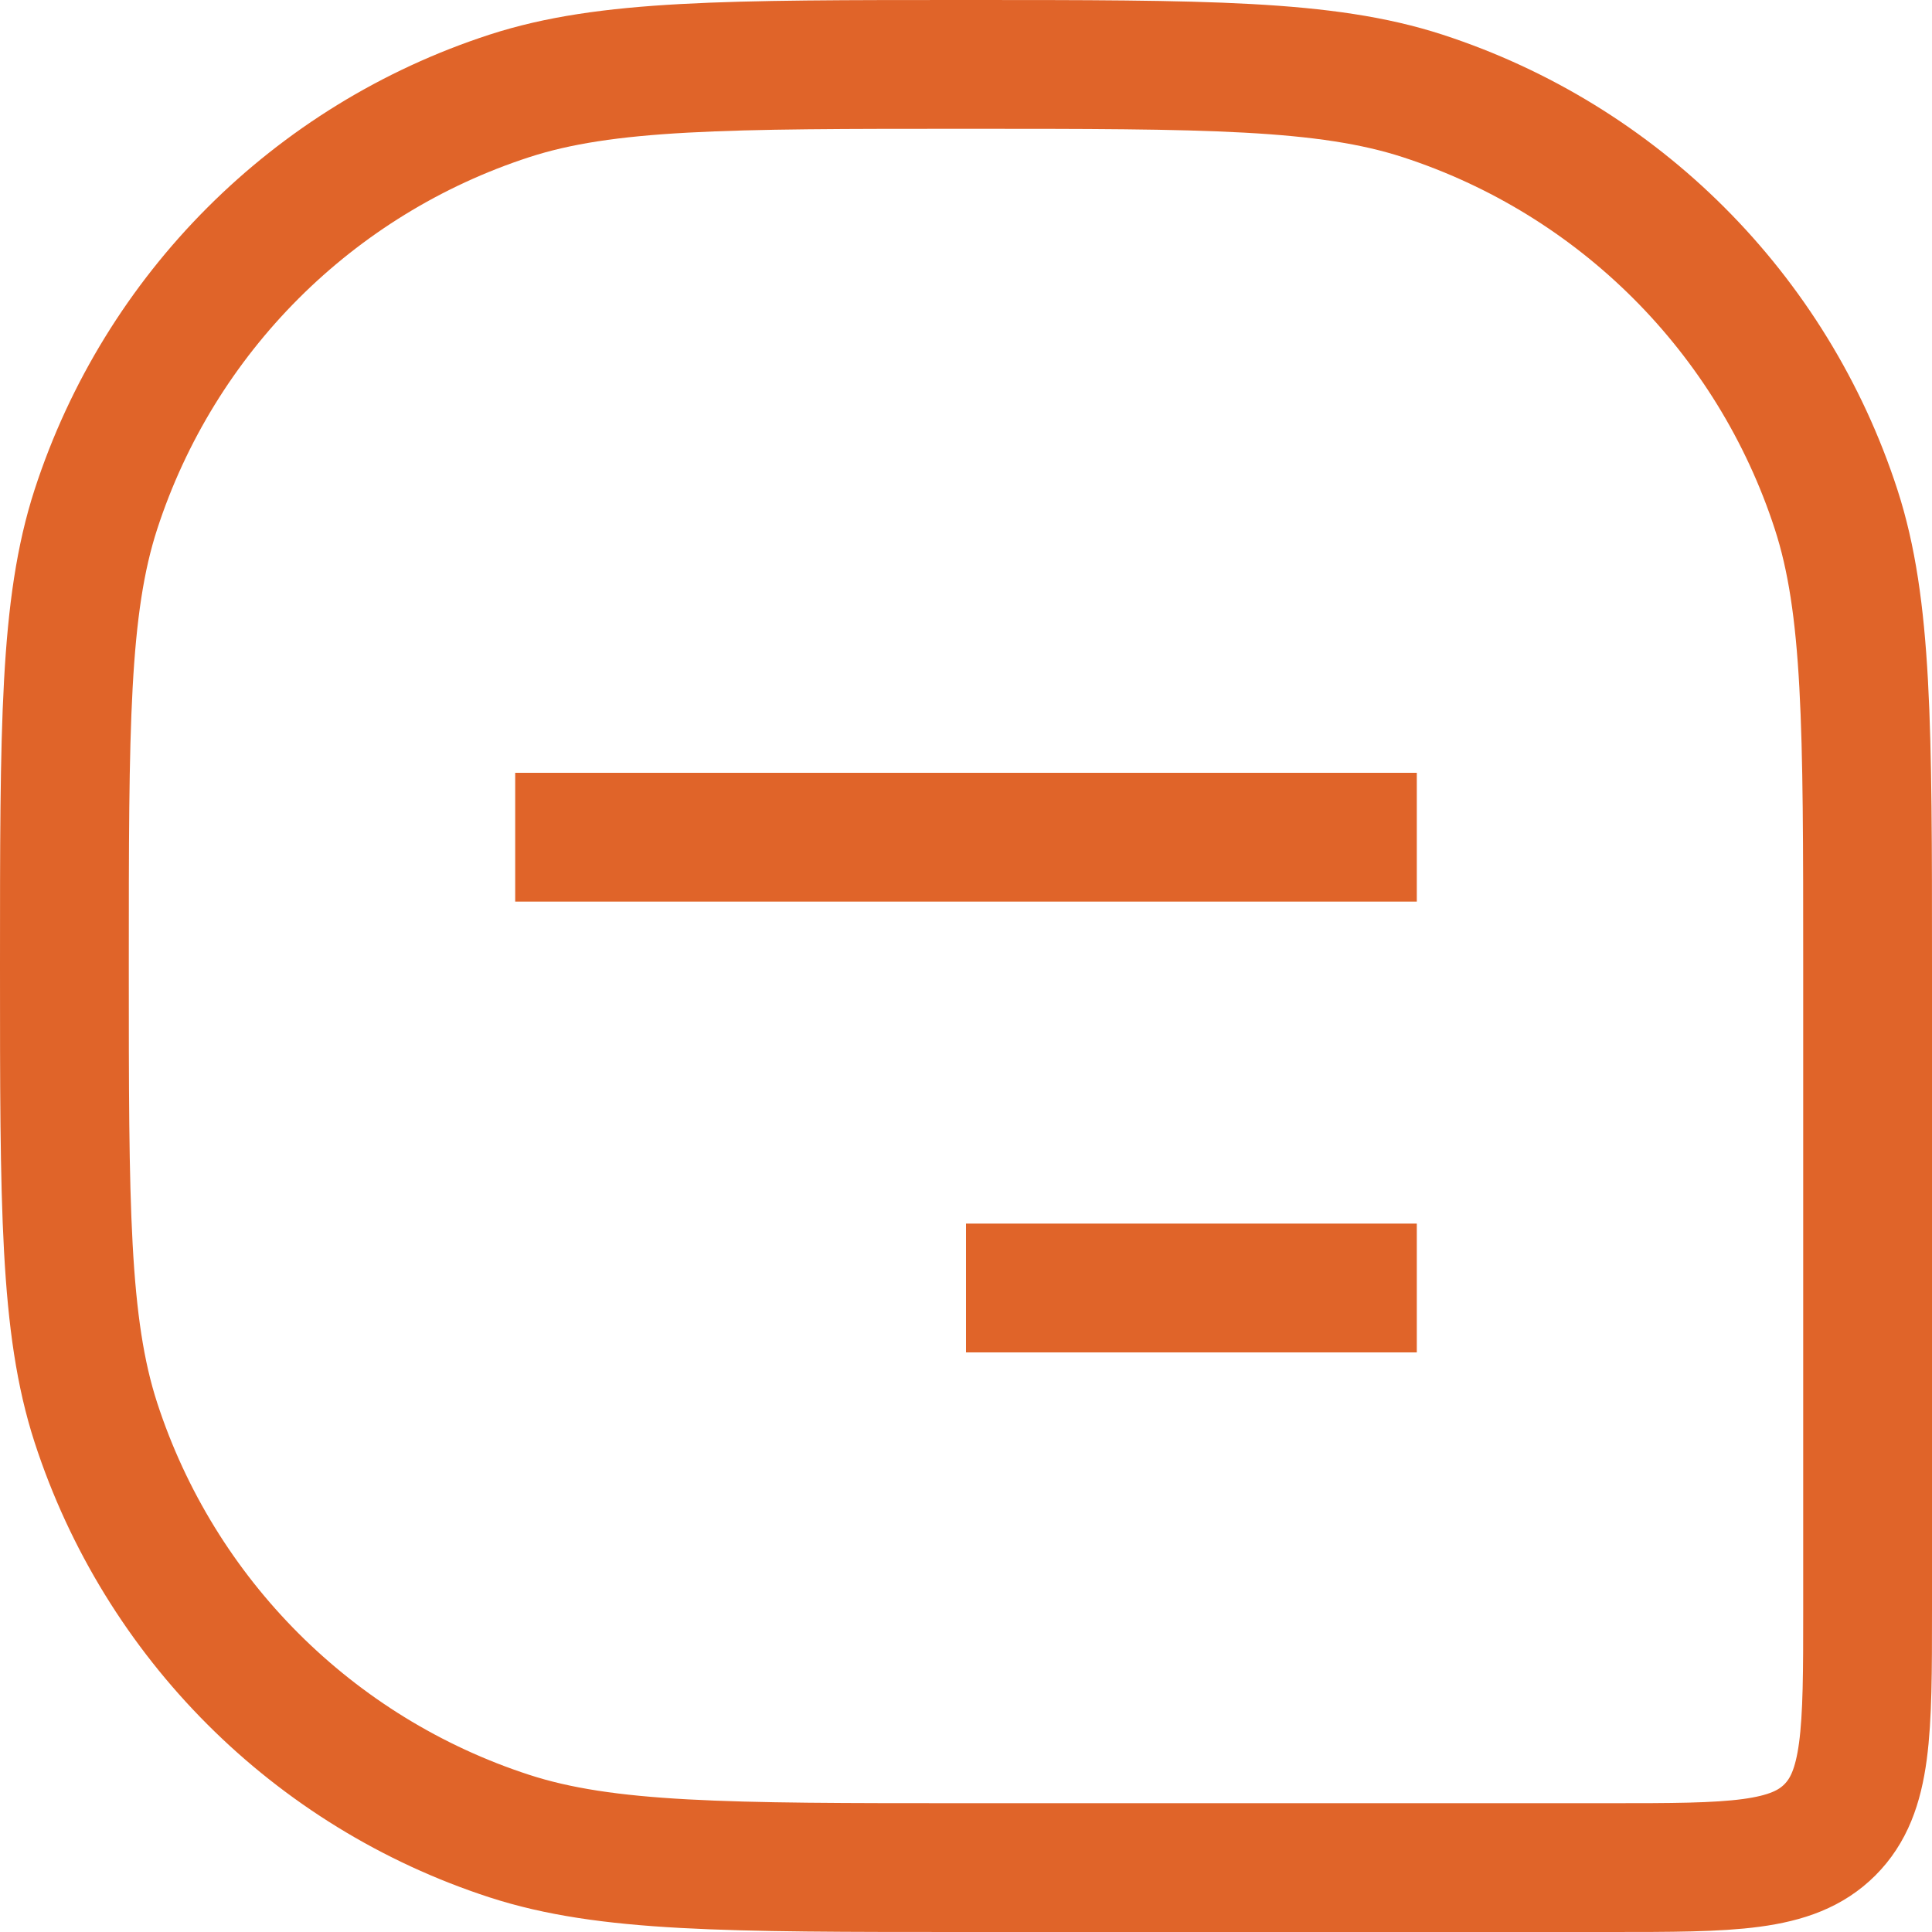 <svg xmlns="http://www.w3.org/2000/svg" width="30" height="30" viewBox="0 0 30 30" fill="none"><path d="M1 15C1 11.277 1 9.416 1.489 7.91C2.479 4.865 4.865 2.479 7.91 1.489C9.416 1 11.277 1 15 1V1C18.723 1 20.584 1 22.09 1.489C25.134 2.479 27.521 4.865 28.511 7.91C29 9.416 29 11.277 29 15V25C29 26.886 29 27.828 28.414 28.414C27.828 29 26.886 29 25 29H15C11.277 29 9.416 29 7.91 28.511C4.865 27.521 2.479 25.134 1.489 22.09C1 20.584 1 18.723 1 15V15Z" stroke="#E06429" stroke-width="2"></path><path d="M8 13L22 13" stroke="#E06429" stroke-width="2"></path><path d="M15 20H22" stroke="#E06429" stroke-width="2"></path></svg>